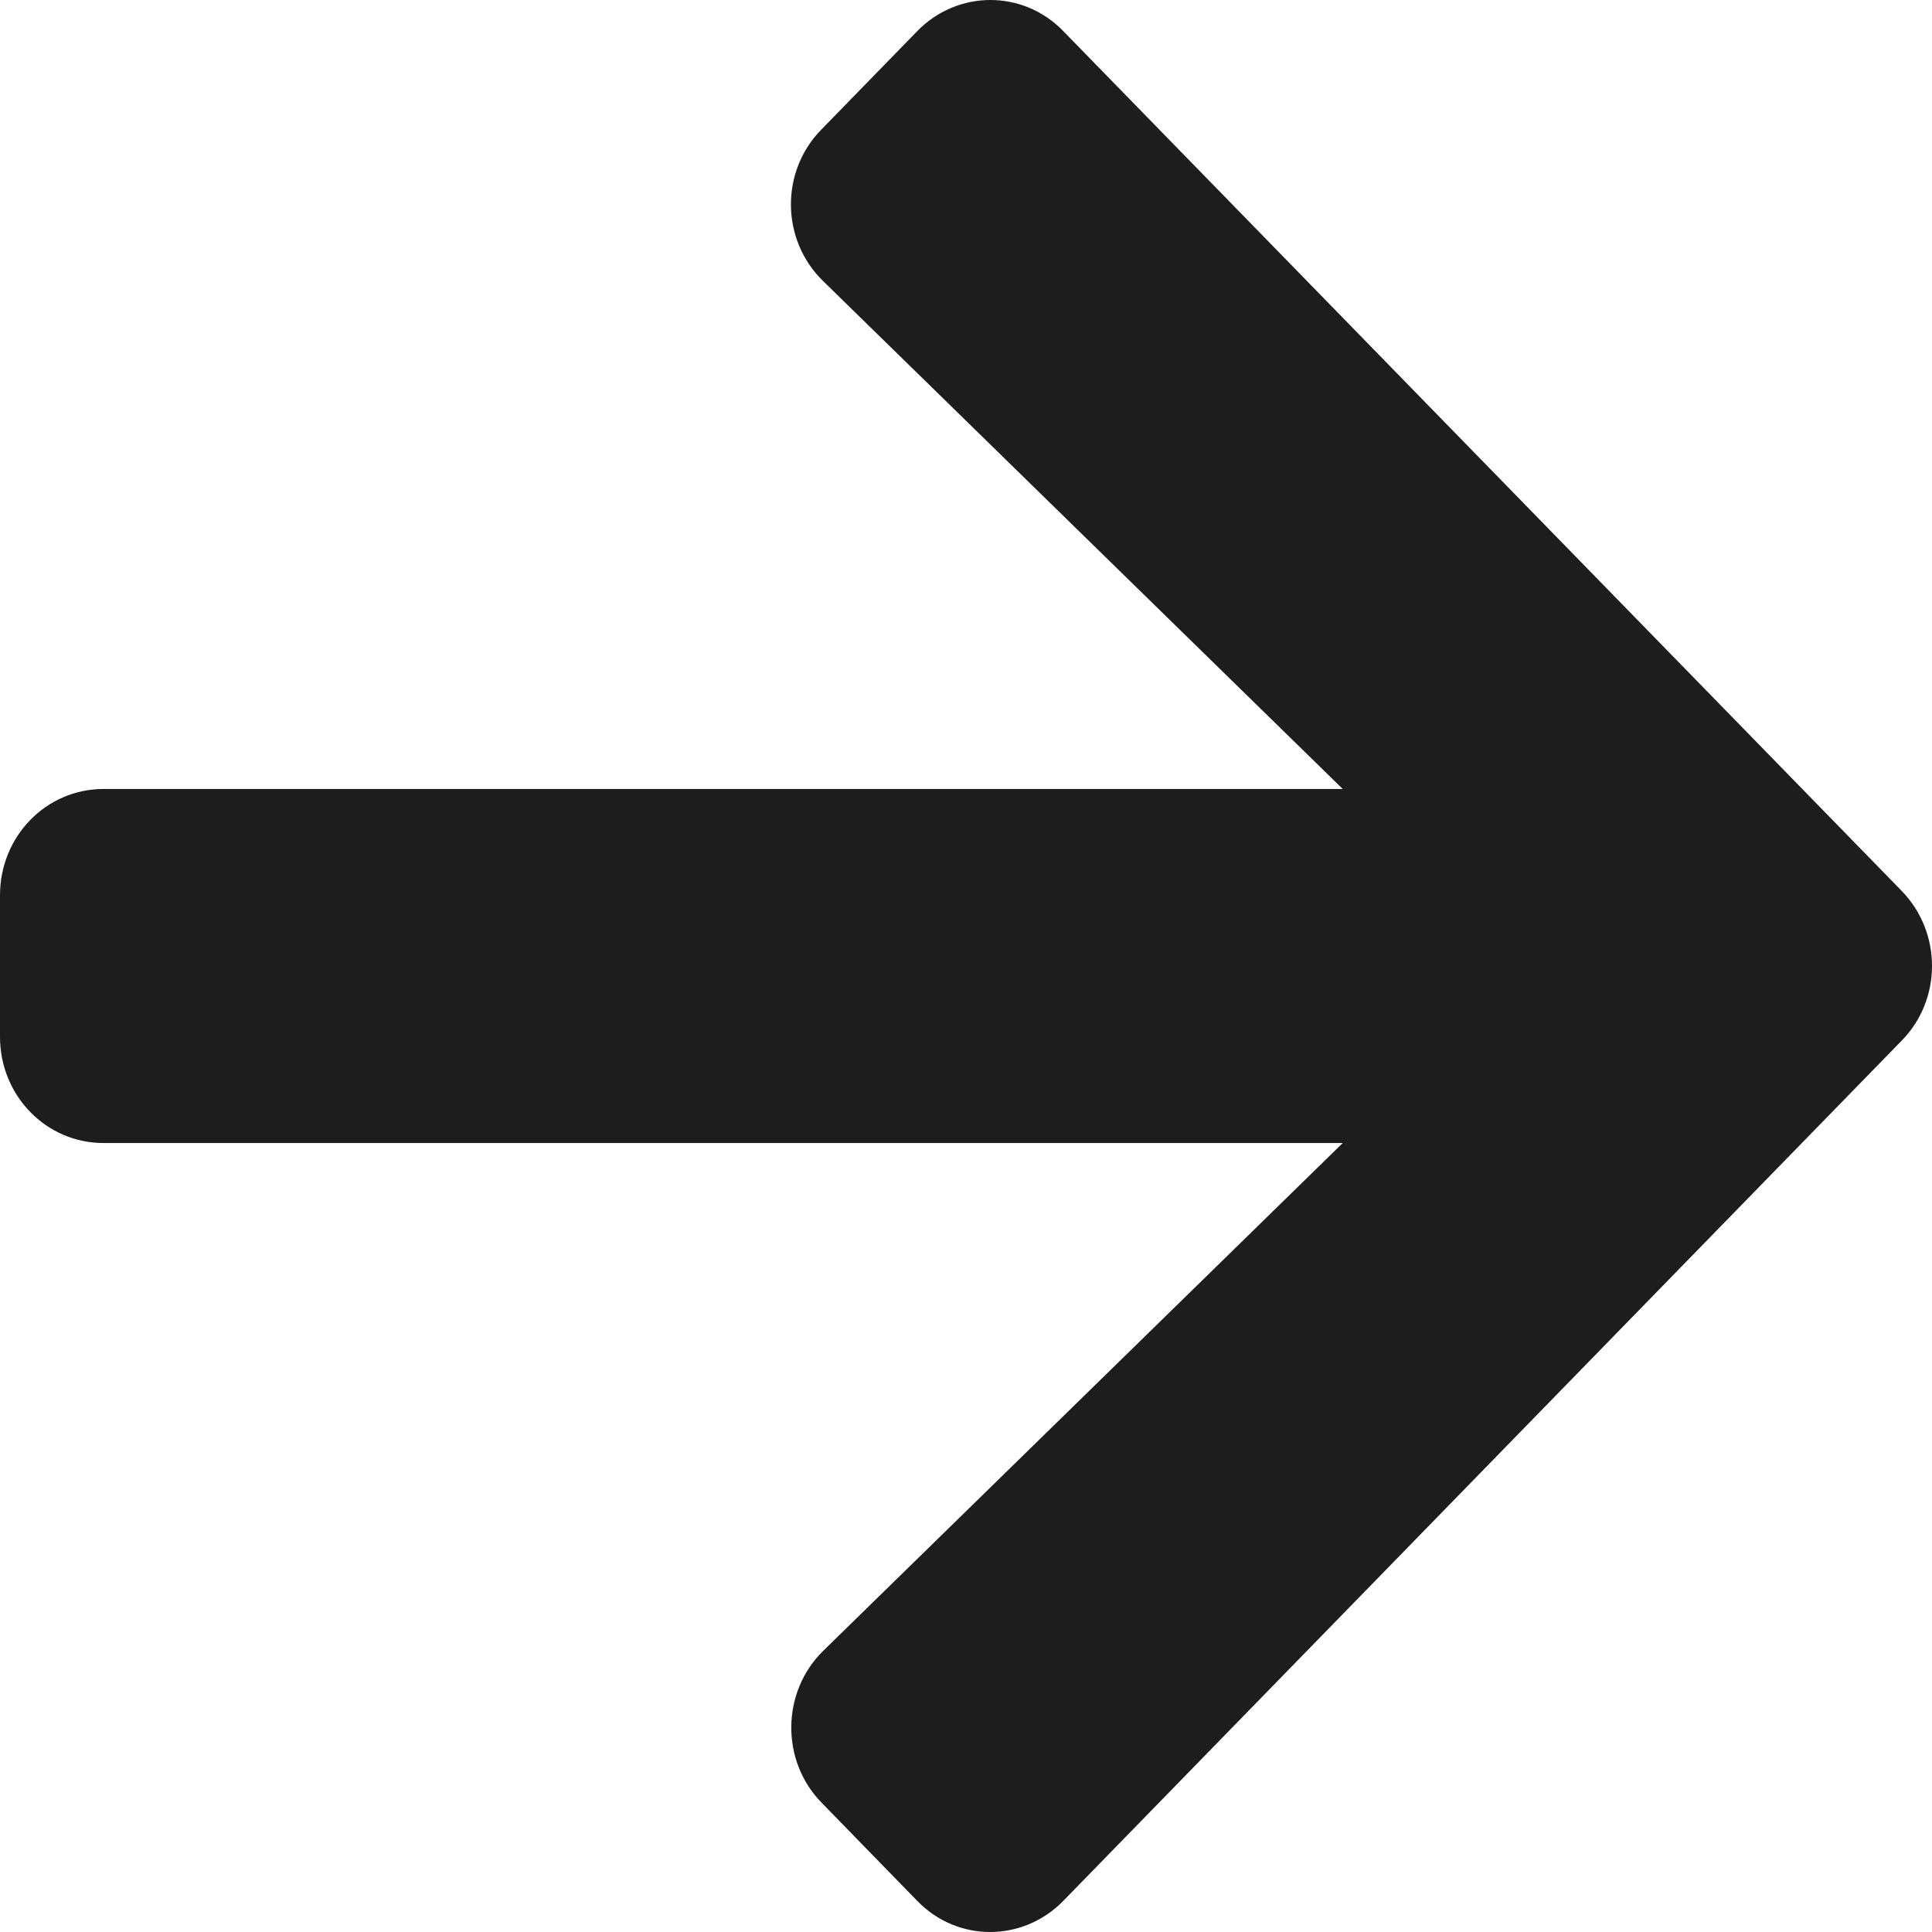 <svg width="16" height="16" viewBox="0 0 16 16" fill="none" xmlns="http://www.w3.org/2000/svg">
<path d="M6.803 1.072L7.596 0.258C7.931 -0.086 8.474 -0.086 8.806 0.258L15.748 7.377C16.084 7.722 16.084 8.278 15.748 8.619L8.806 15.742C8.47 16.086 7.928 16.086 7.596 15.742L6.803 14.928C6.464 14.58 6.471 14.012 6.817 13.672L11.12 9.466L0.857 9.466C0.382 9.466 0 9.074 0 8.586L0 7.414C0 6.926 0.382 6.534 0.857 6.534L11.12 6.534L6.817 2.328C6.467 1.988 6.46 1.42 6.803 1.072Z" fill="#1D1D1D"/>
</svg>
